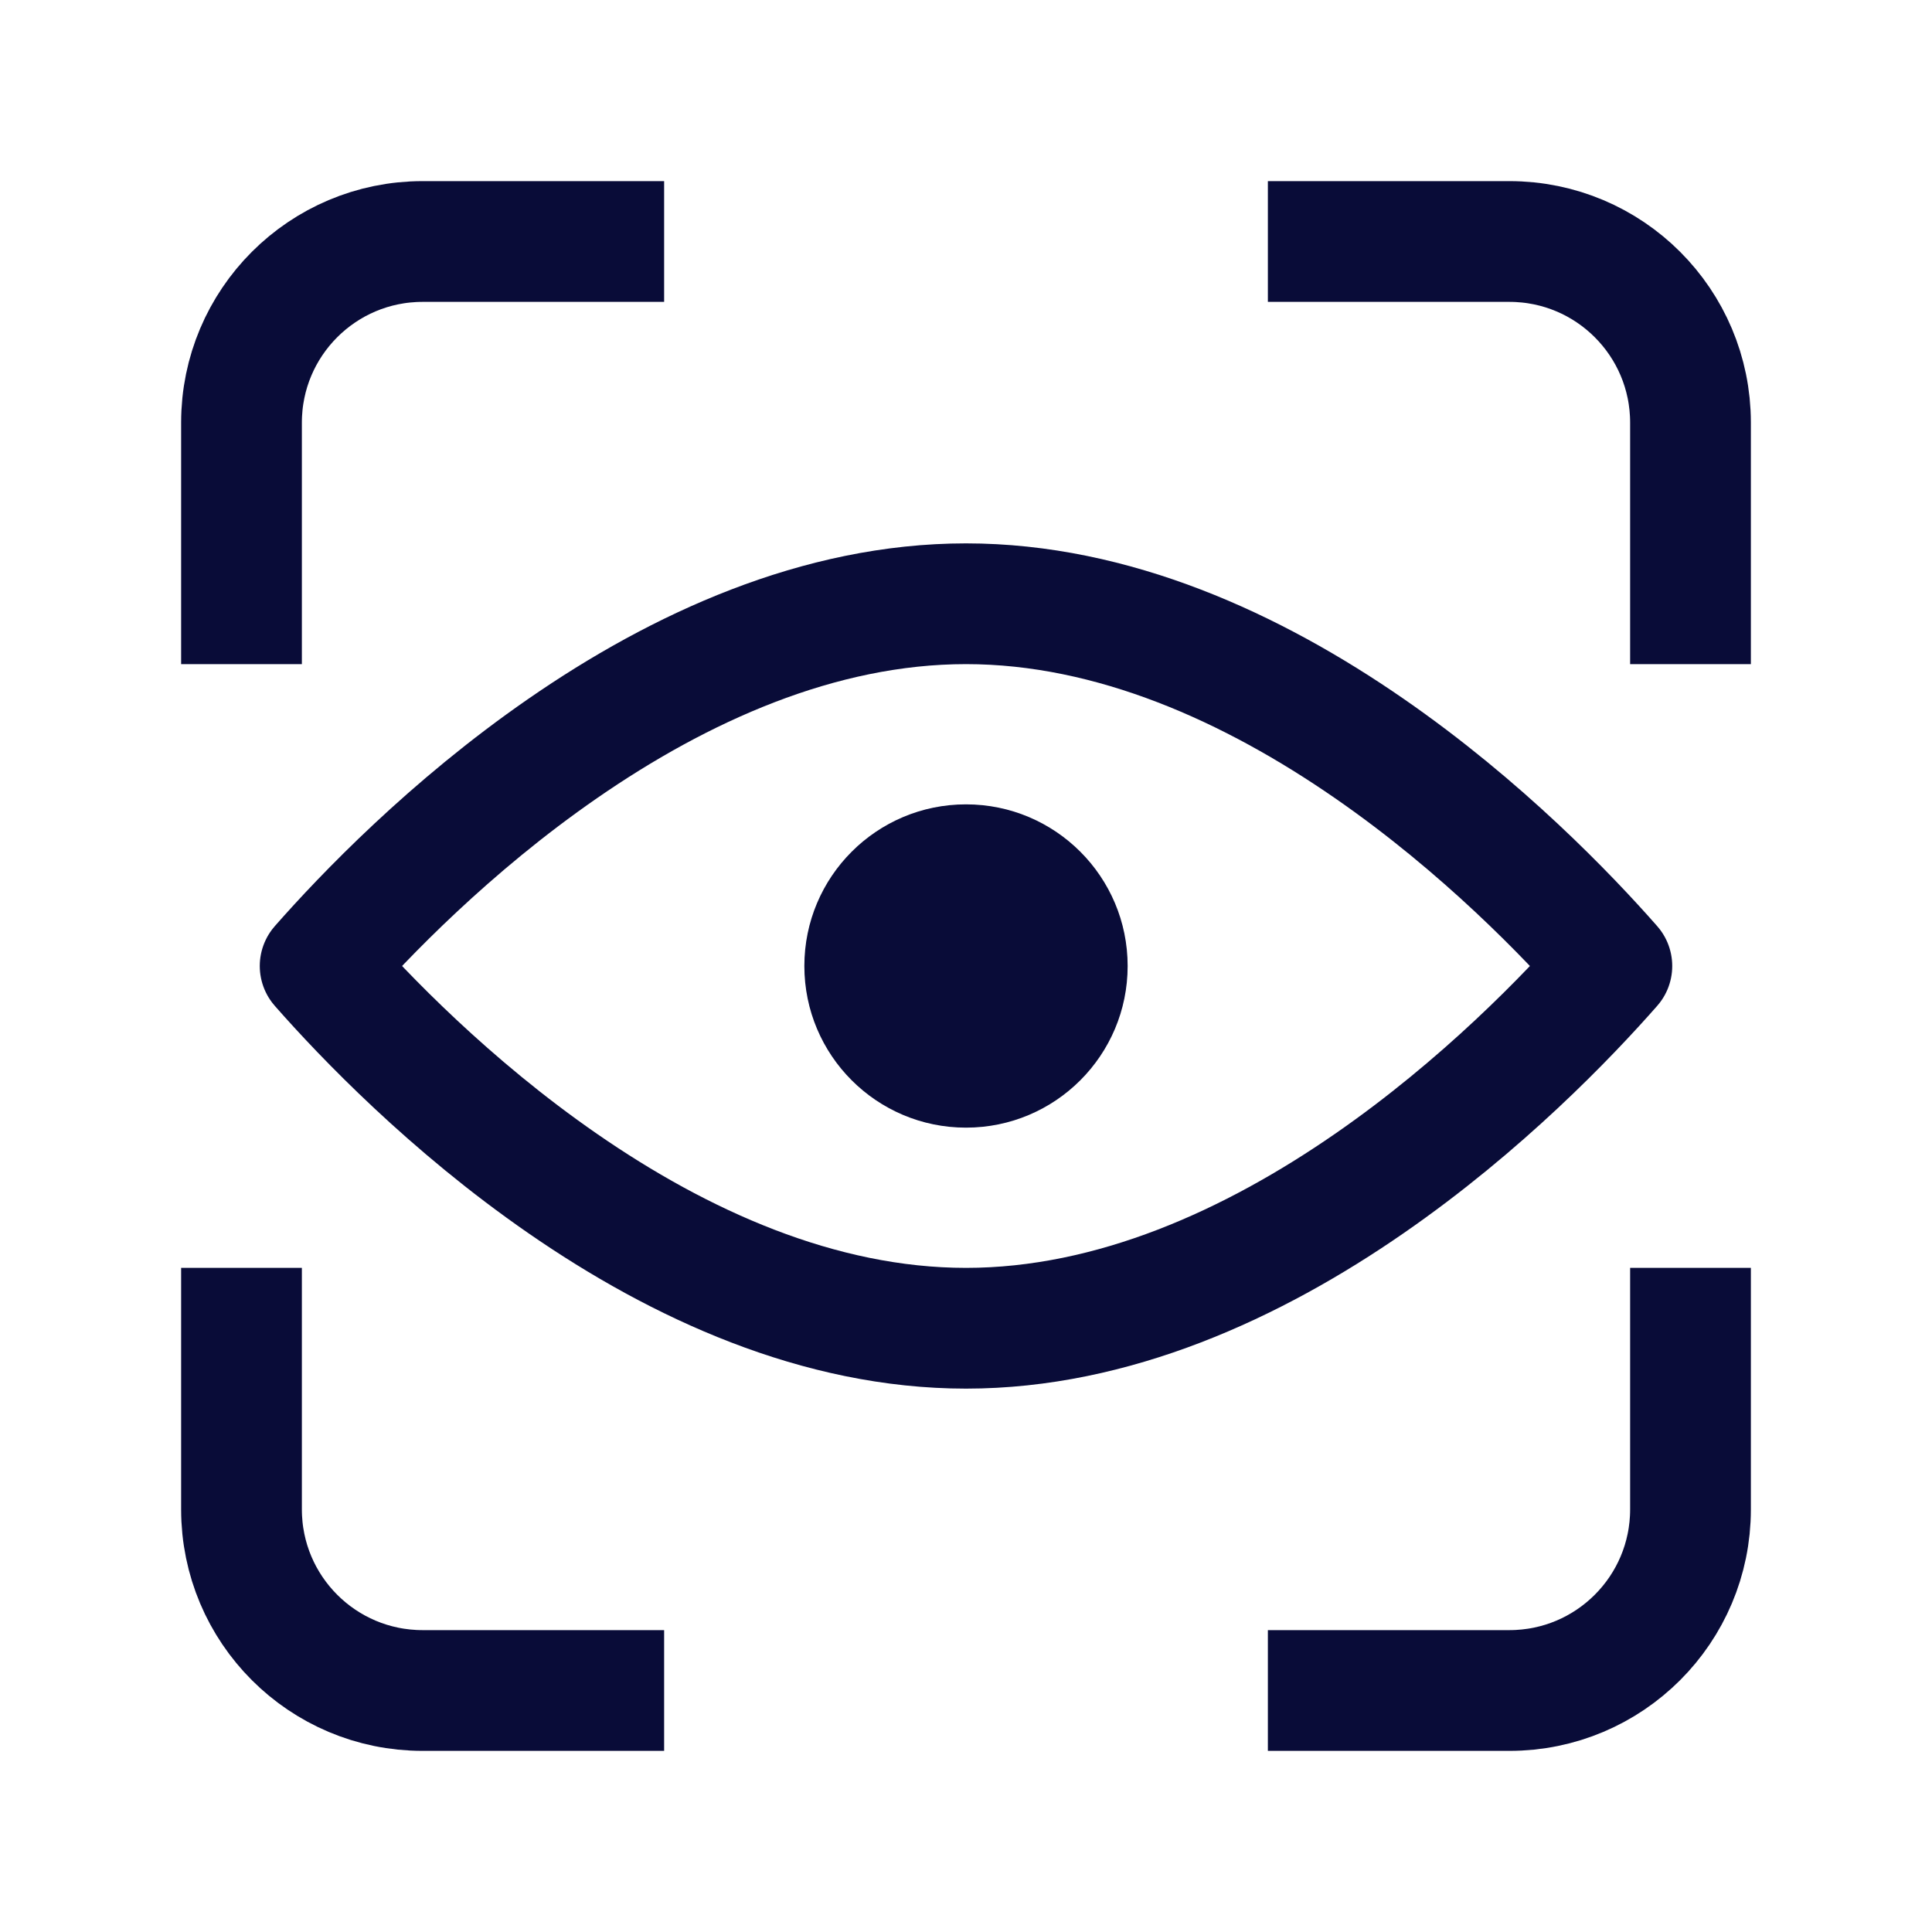 <svg width="24" height="24" viewBox="0 0 24 24" fill="none" xmlns="http://www.w3.org/2000/svg">
<g id="24px-Icon-Gain real-time visibility">
<g id="Group 81970999">
<path id="Ellipse 11028" d="M20.023 12C19.48 12.618 18.41 13.734 17.01 14.702C15.563 15.703 13.829 16.5 12 16.5C10.171 16.5 8.437 15.703 6.99 14.702C5.59 13.734 4.52 12.618 3.977 12C4.52 11.382 5.59 10.266 6.99 9.298C8.437 8.297 10.171 7.5 12 7.5C13.829 7.5 15.563 8.297 17.01 9.298C18.41 10.266 19.48 11.382 20.023 12Z" stroke="#090C38" stroke-width="1.5" stroke-linecap="round" stroke-linejoin="round"/>
<circle id="Ellipse 11029" cx="12" cy="12" r="2.008" fill="#090C38"/>
<path id="Vector 2066" d="M3 7.5V5.25C3 4.007 4.007 3 5.25 3H7.5" stroke="#090C38" stroke-width="1.5" stroke-linecap="square" stroke-linejoin="round"/>
<path id="Vector 2066_2" d="M21 16.5L21 18.75C21 19.993 19.993 21 18.75 21L16.5 21" stroke="#090C38" stroke-width="1.5" stroke-linecap="square" stroke-linejoin="round"/>
<path id="Vector 2066_3" d="M21 7.5V5.25C21 4.007 19.993 3 18.75 3H16.5" stroke="#090C38" stroke-width="1.5" stroke-linecap="square" stroke-linejoin="round"/>
<path id="Vector 2066_4" d="M3 16.5L3 18.75C3 19.993 4.007 21 5.25 21L7.5 21" stroke="#090C38" stroke-width="1.5" stroke-linecap="square" stroke-linejoin="round"/>
</g>
</g>
</svg>
